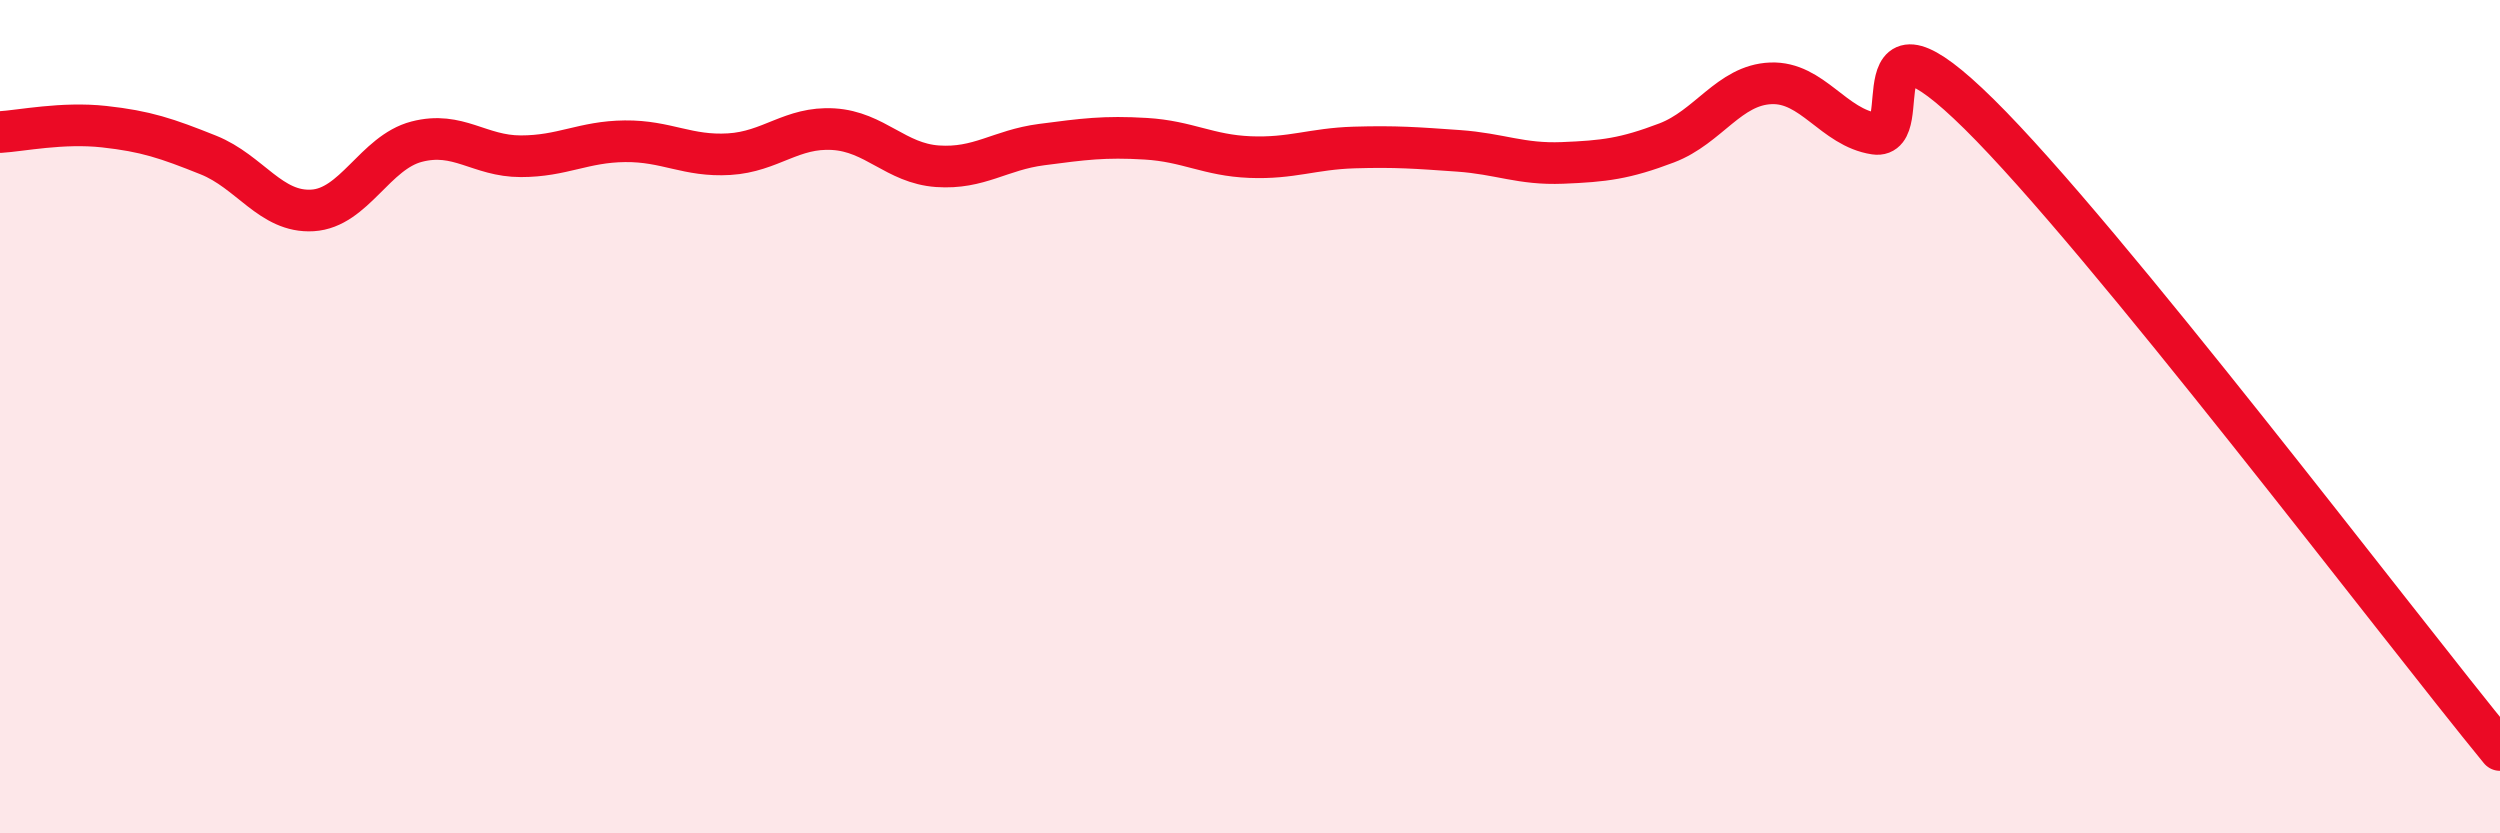 
    <svg width="60" height="20" viewBox="0 0 60 20" xmlns="http://www.w3.org/2000/svg">
      <path
        d="M 0,3.17 C 0.5,3.14 1.5,2.93 2.5,3.04 C 3.5,3.15 4,3.32 5,3.72 C 6,4.12 6.5,5.11 7.5,5.05 C 8.5,4.99 9,3.66 10,3.4 C 11,3.14 11.5,3.75 12.5,3.75 C 13.5,3.75 14,3.4 15,3.39 C 16,3.38 16.5,3.76 17.5,3.7 C 18.5,3.64 19,3.04 20,3.1 C 21,3.16 21.5,3.92 22.5,3.99 C 23.5,4.06 24,3.6 25,3.47 C 26,3.34 26.5,3.27 27.5,3.33 C 28.5,3.39 29,3.73 30,3.77 C 31,3.81 31.5,3.57 32.5,3.54 C 33.5,3.51 34,3.55 35,3.62 C 36,3.69 36.5,3.95 37.5,3.91 C 38.5,3.87 39,3.81 40,3.43 C 41,3.05 41.5,2.04 42.5,2 C 43.5,1.96 44,3.06 45,3.21 C 46,3.36 44.5,-0.22 47.5,2.74 C 50.5,5.7 57.5,14.95 60,18L60 20L0 20Z"
        fill="#EB0A25"
        opacity="0.1"
        stroke-linecap="round"
        stroke-linejoin="round"
      />
      <path
        d="M 0,3.17 C 0.5,3.14 1.5,2.93 2.5,3.04 C 3.5,3.15 4,3.32 5,3.72 C 6,4.12 6.5,5.11 7.5,5.05 C 8.5,4.99 9,3.66 10,3.4 C 11,3.14 11.5,3.75 12.5,3.75 C 13.5,3.75 14,3.4 15,3.39 C 16,3.38 16.5,3.76 17.5,3.7 C 18.5,3.64 19,3.04 20,3.1 C 21,3.16 21.5,3.92 22.5,3.99 C 23.5,4.06 24,3.6 25,3.47 C 26,3.34 26.5,3.27 27.5,3.33 C 28.5,3.39 29,3.73 30,3.77 C 31,3.81 31.5,3.57 32.5,3.54 C 33.5,3.51 34,3.55 35,3.62 C 36,3.69 36.5,3.95 37.5,3.91 C 38.5,3.87 39,3.81 40,3.43 C 41,3.05 41.5,2.04 42.5,2 C 43.5,1.96 44,3.06 45,3.21 C 46,3.36 44.5,-0.22 47.5,2.74 C 50.5,5.7 57.5,14.95 60,18"
        stroke="#EB0A25"
        stroke-width="1"
        fill="none"
        stroke-linecap="round"
        stroke-linejoin="round"
      />
    </svg>
  